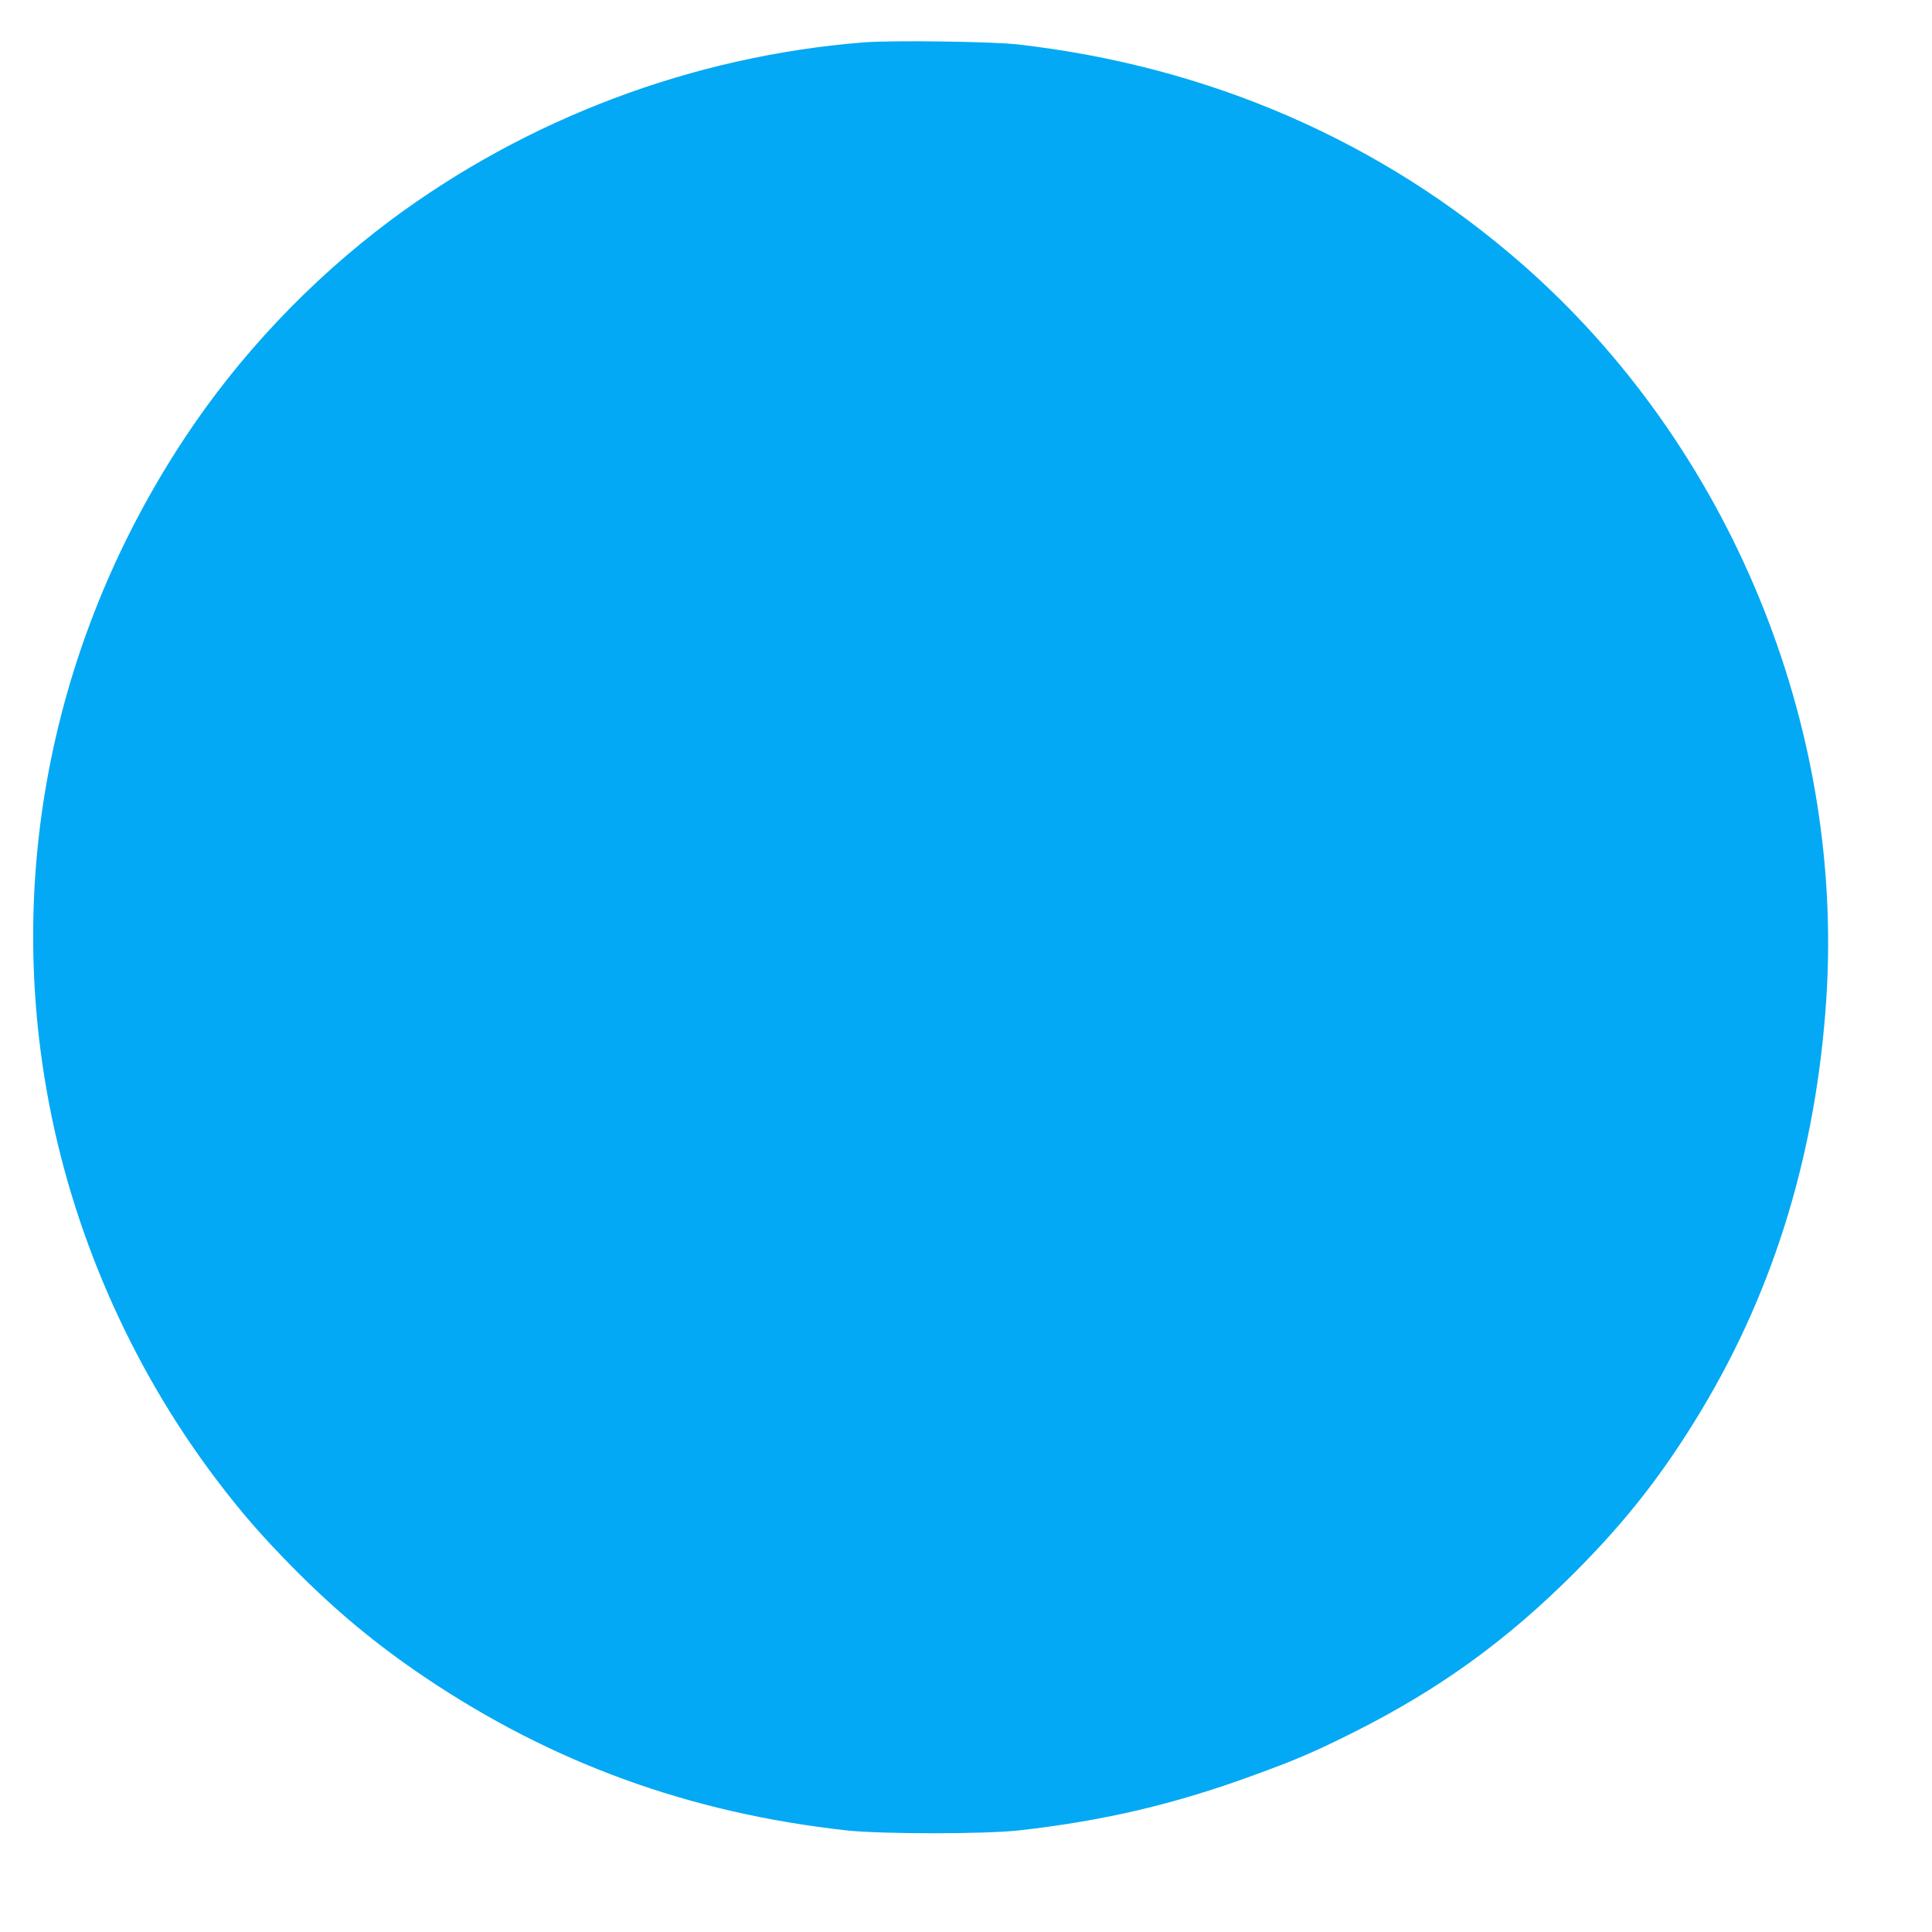 <?xml version="1.0" standalone="no"?>
<!DOCTYPE svg PUBLIC "-//W3C//DTD SVG 20010904//EN"
 "http://www.w3.org/TR/2001/REC-SVG-20010904/DTD/svg10.dtd">
<svg version="1.0" xmlns="http://www.w3.org/2000/svg"
 width="1280pt" height="1280pt" viewBox="0 0 1280 1280"
 preserveAspectRatio="xMidYMid meet">
<g transform="translate(0,1280) scale(0.1,-0.1)"
fill="#03a9f4" stroke="none">
<path d="M5720 12519 c-1131 -90 -2228 -504 -3136 -1181 -533 -399 -1007 -901
-1369 -1453 -850 -1293 -1170 -2824 -904 -4320 163 -920 552 -1811 1117 -2560
168 -223 314 -390 520 -598 276 -279 545 -502 862 -716 848 -572 1759 -903
2800 -1018 232 -25 912 -25 1140 0 568 64 1040 175 1576 373 266 97 397 154
644 278 566 284 1015 609 1465 1060 345 346 590 661 842 1081 483 806 757
1712 823 2720 118 1821 -645 3664 -2013 4863 -930 815 -2076 1314 -3347 1458
-171 19 -837 28 -1020 13z"/>
</g>
</svg>
